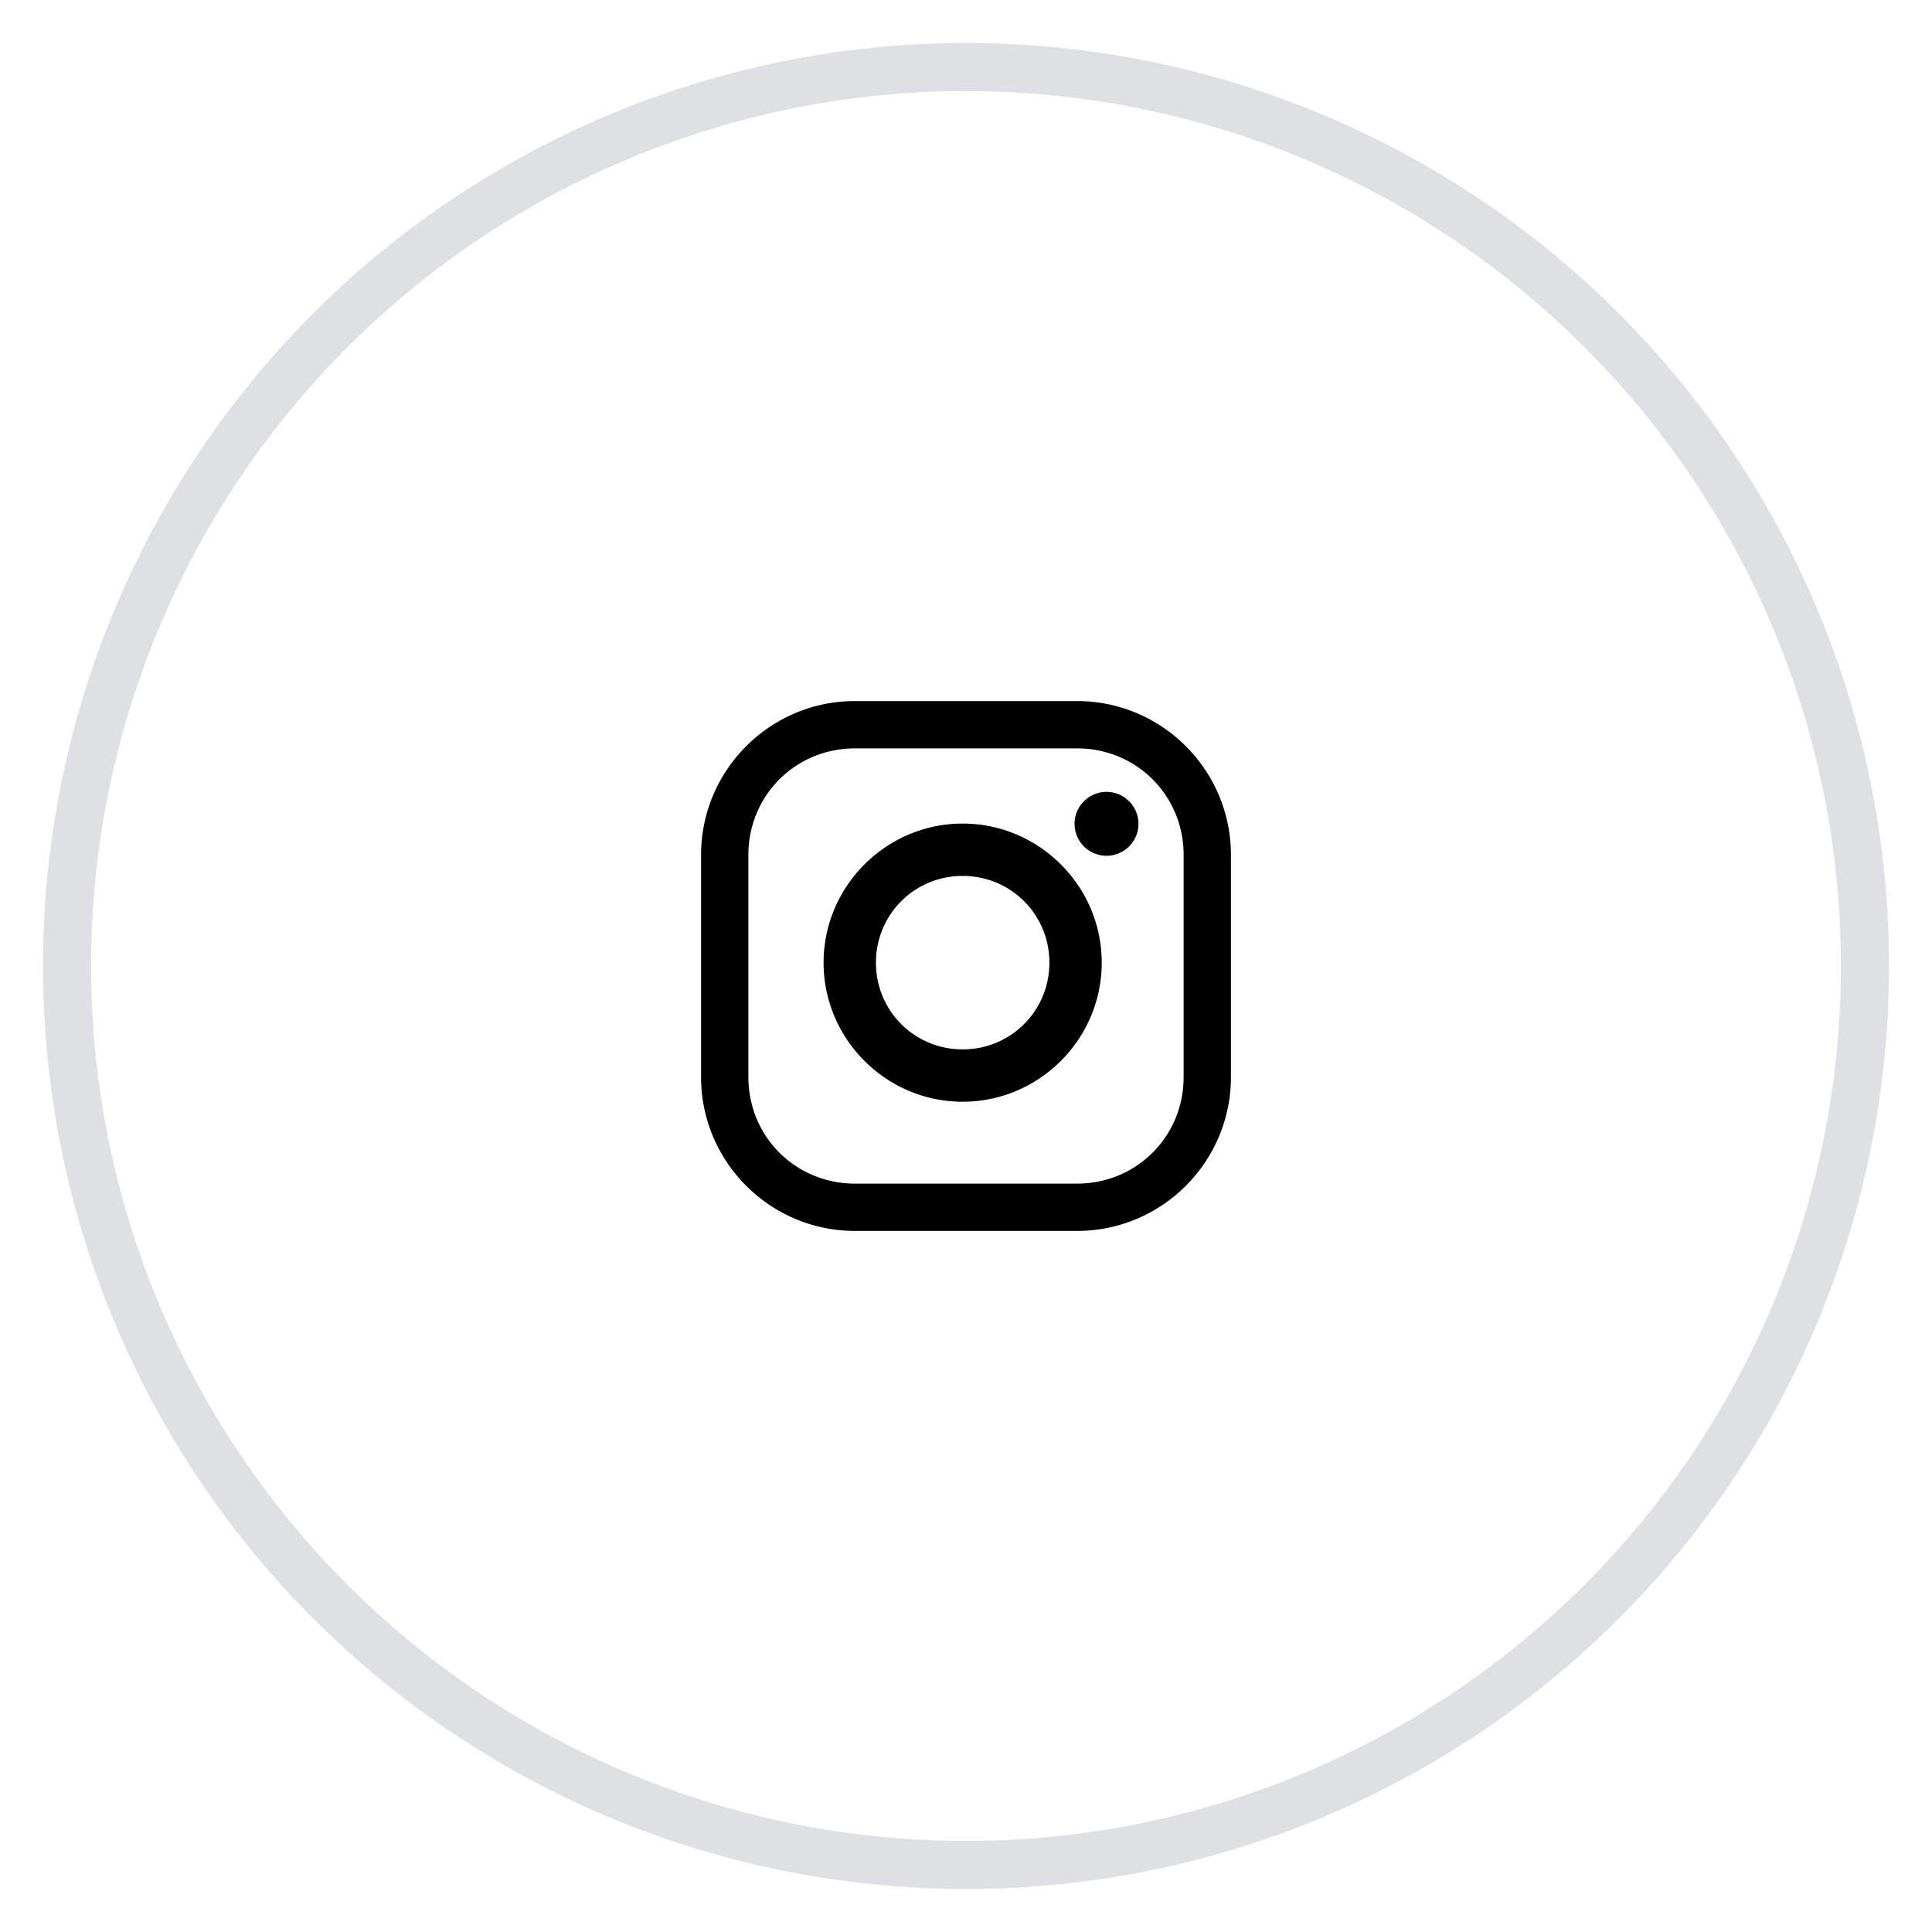 <?xml version="1.0" encoding="UTF-8"?>
<svg version="1.1" viewBox="0 0 490 490" xml:space="preserve" xmlns="http://www.w3.org/2000/svg"><circle cx="245" cy="245" r="228" fill="none" stroke="#dee0e4" stroke-width="12.2"/><path d="m288.74 208.94a8.103 8.103 0 0 1-8.103 8.103 8.103 8.103 0 0 1-8.103-8.103 8.103 8.103 0 0 1 8.103-8.103 8.103 8.103 0 0 1 8.103 8.103zm-44.588-0.061c-19.402 0-35.271 15.871-35.271 35.273 0 19.402 15.87 35.273 35.271 35.273 19.402 0 35.273-15.871 35.273-35.273 0-19.402-15.871-35.273-35.273-35.273zm0 13.277c12.226 0 21.996 9.77 21.996 21.996 0 12.226-9.77 21.994-21.996 21.994-12.226 0-21.994-9.768-21.994-21.994 0-12.226 9.768-21.996 21.994-21.996zm-27.316-44.35c-21.518 0-39.029 17.51-39.029 39.027v56.332c0 21.518 17.512 39.029 39.029 39.029h56.332c21.518 0 39.027-17.512 39.027-39.029v-56.332c0-21.518-17.51-39.027-39.027-39.027zm0 12h56.332c15.077 0 27.027 11.95 27.027 27.027v56.332c0 15.077-11.95 27.029-27.027 27.029h-56.332c-15.077 0-27.029-11.952-27.029-27.029v-56.332c0-15.077 11.952-27.027 27.029-27.027z"/></svg>

